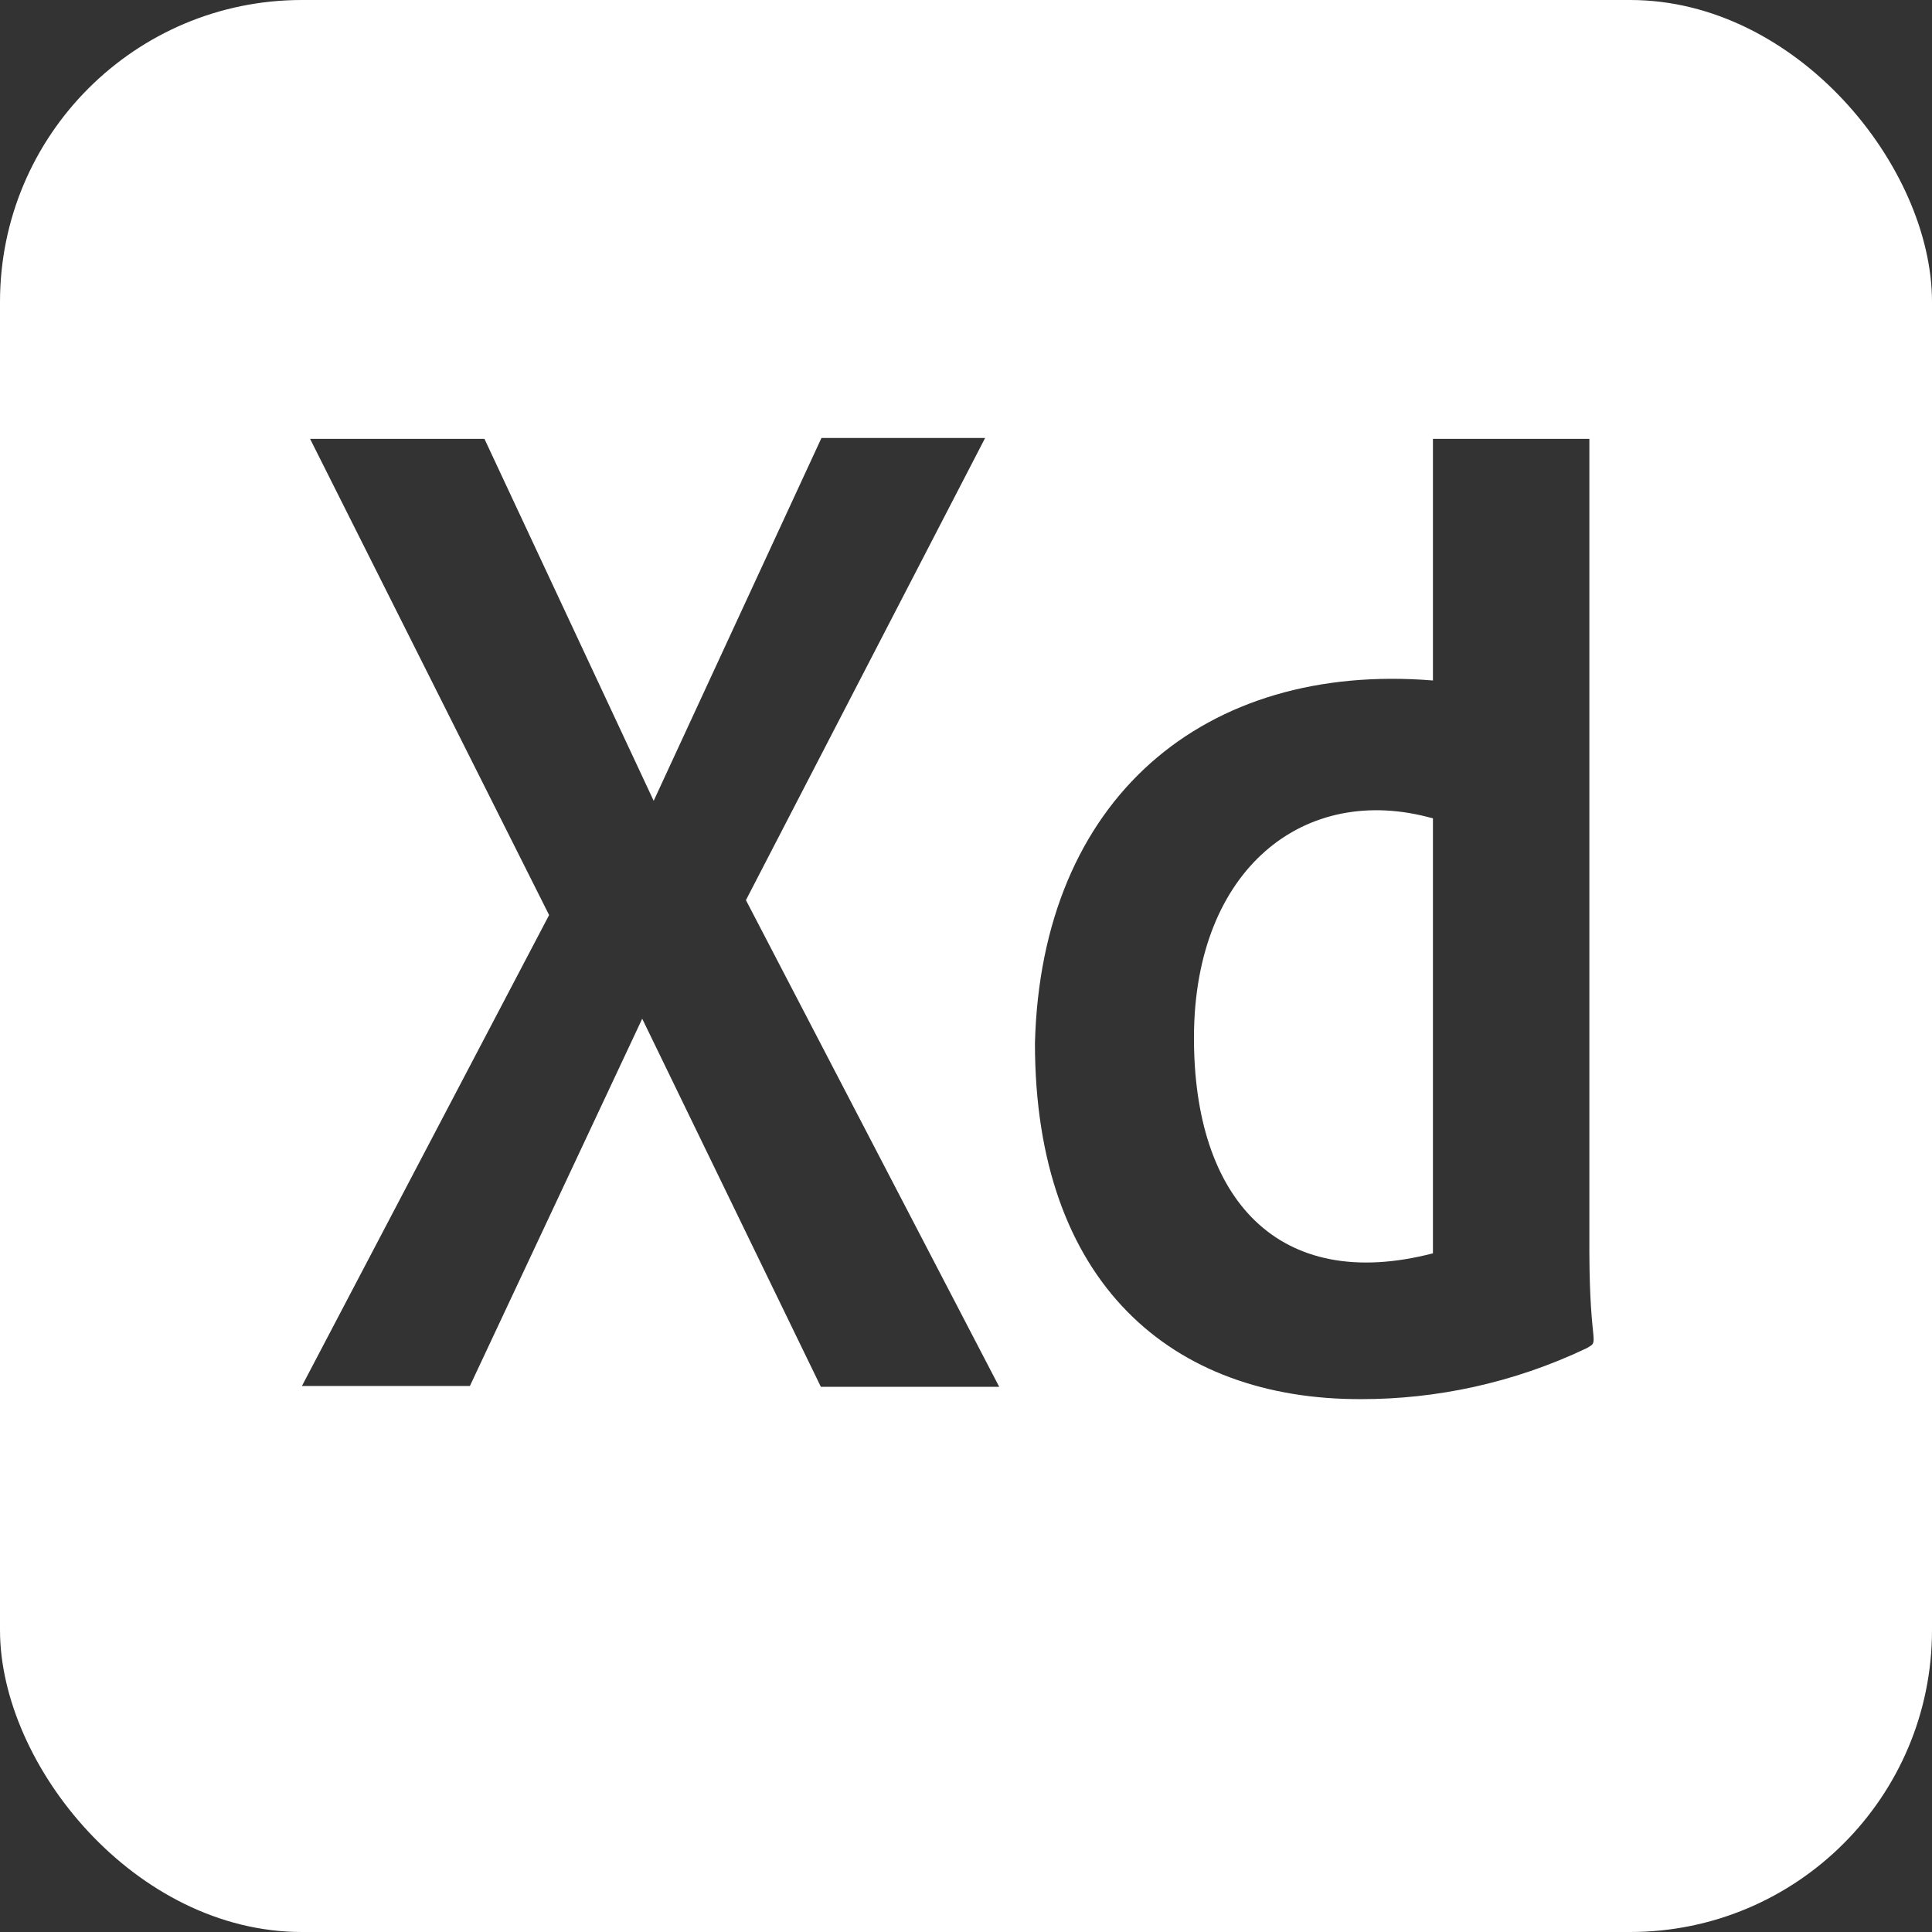 <svg width="32" height="32" viewBox="0 0 32 32" fill="none" xmlns="http://www.w3.org/2000/svg">
<rect x="0" y="0" width="32" height="32" fill="#333333" stroke="none"/>
<g clip-path="url(#clip0_337_40)">
<path d="M0 0L-1.60574e-07 32L32 32L32 1.60574e-07L0 0ZM13.596 22.97L10.637 16.873L7.783 22.956L5.001 22.956L9.095 15.156L5.136 7.269L8.024 7.269L10.827 13.264L13.606 7.254L16.317 7.254L12.355 14.909L16.55 22.97L13.596 22.97L13.596 22.97ZM26.281 22.33C25.059 22.912 23.778 23.174 22.556 23.174C19.398 23.189 17.142 21.239 17.142 17.281C17.245 13.226 19.947 10.963 23.734 11.271L23.734 7.269L26.325 7.269L26.325 20.744C26.33 22.351 26.507 22.197 26.281 22.33ZM23.734 13.555L23.734 20.759C21.178 21.422 19.764 19.866 19.776 17.164C19.786 14.393 21.606 12.955 23.734 13.555Z" fill="white"/>
</g>
<defs>
<clipPath id="clip0_337_40">
<rect width="32" height="32" rx="5" fill="white"/>
</clipPath>
</defs>
</svg>

